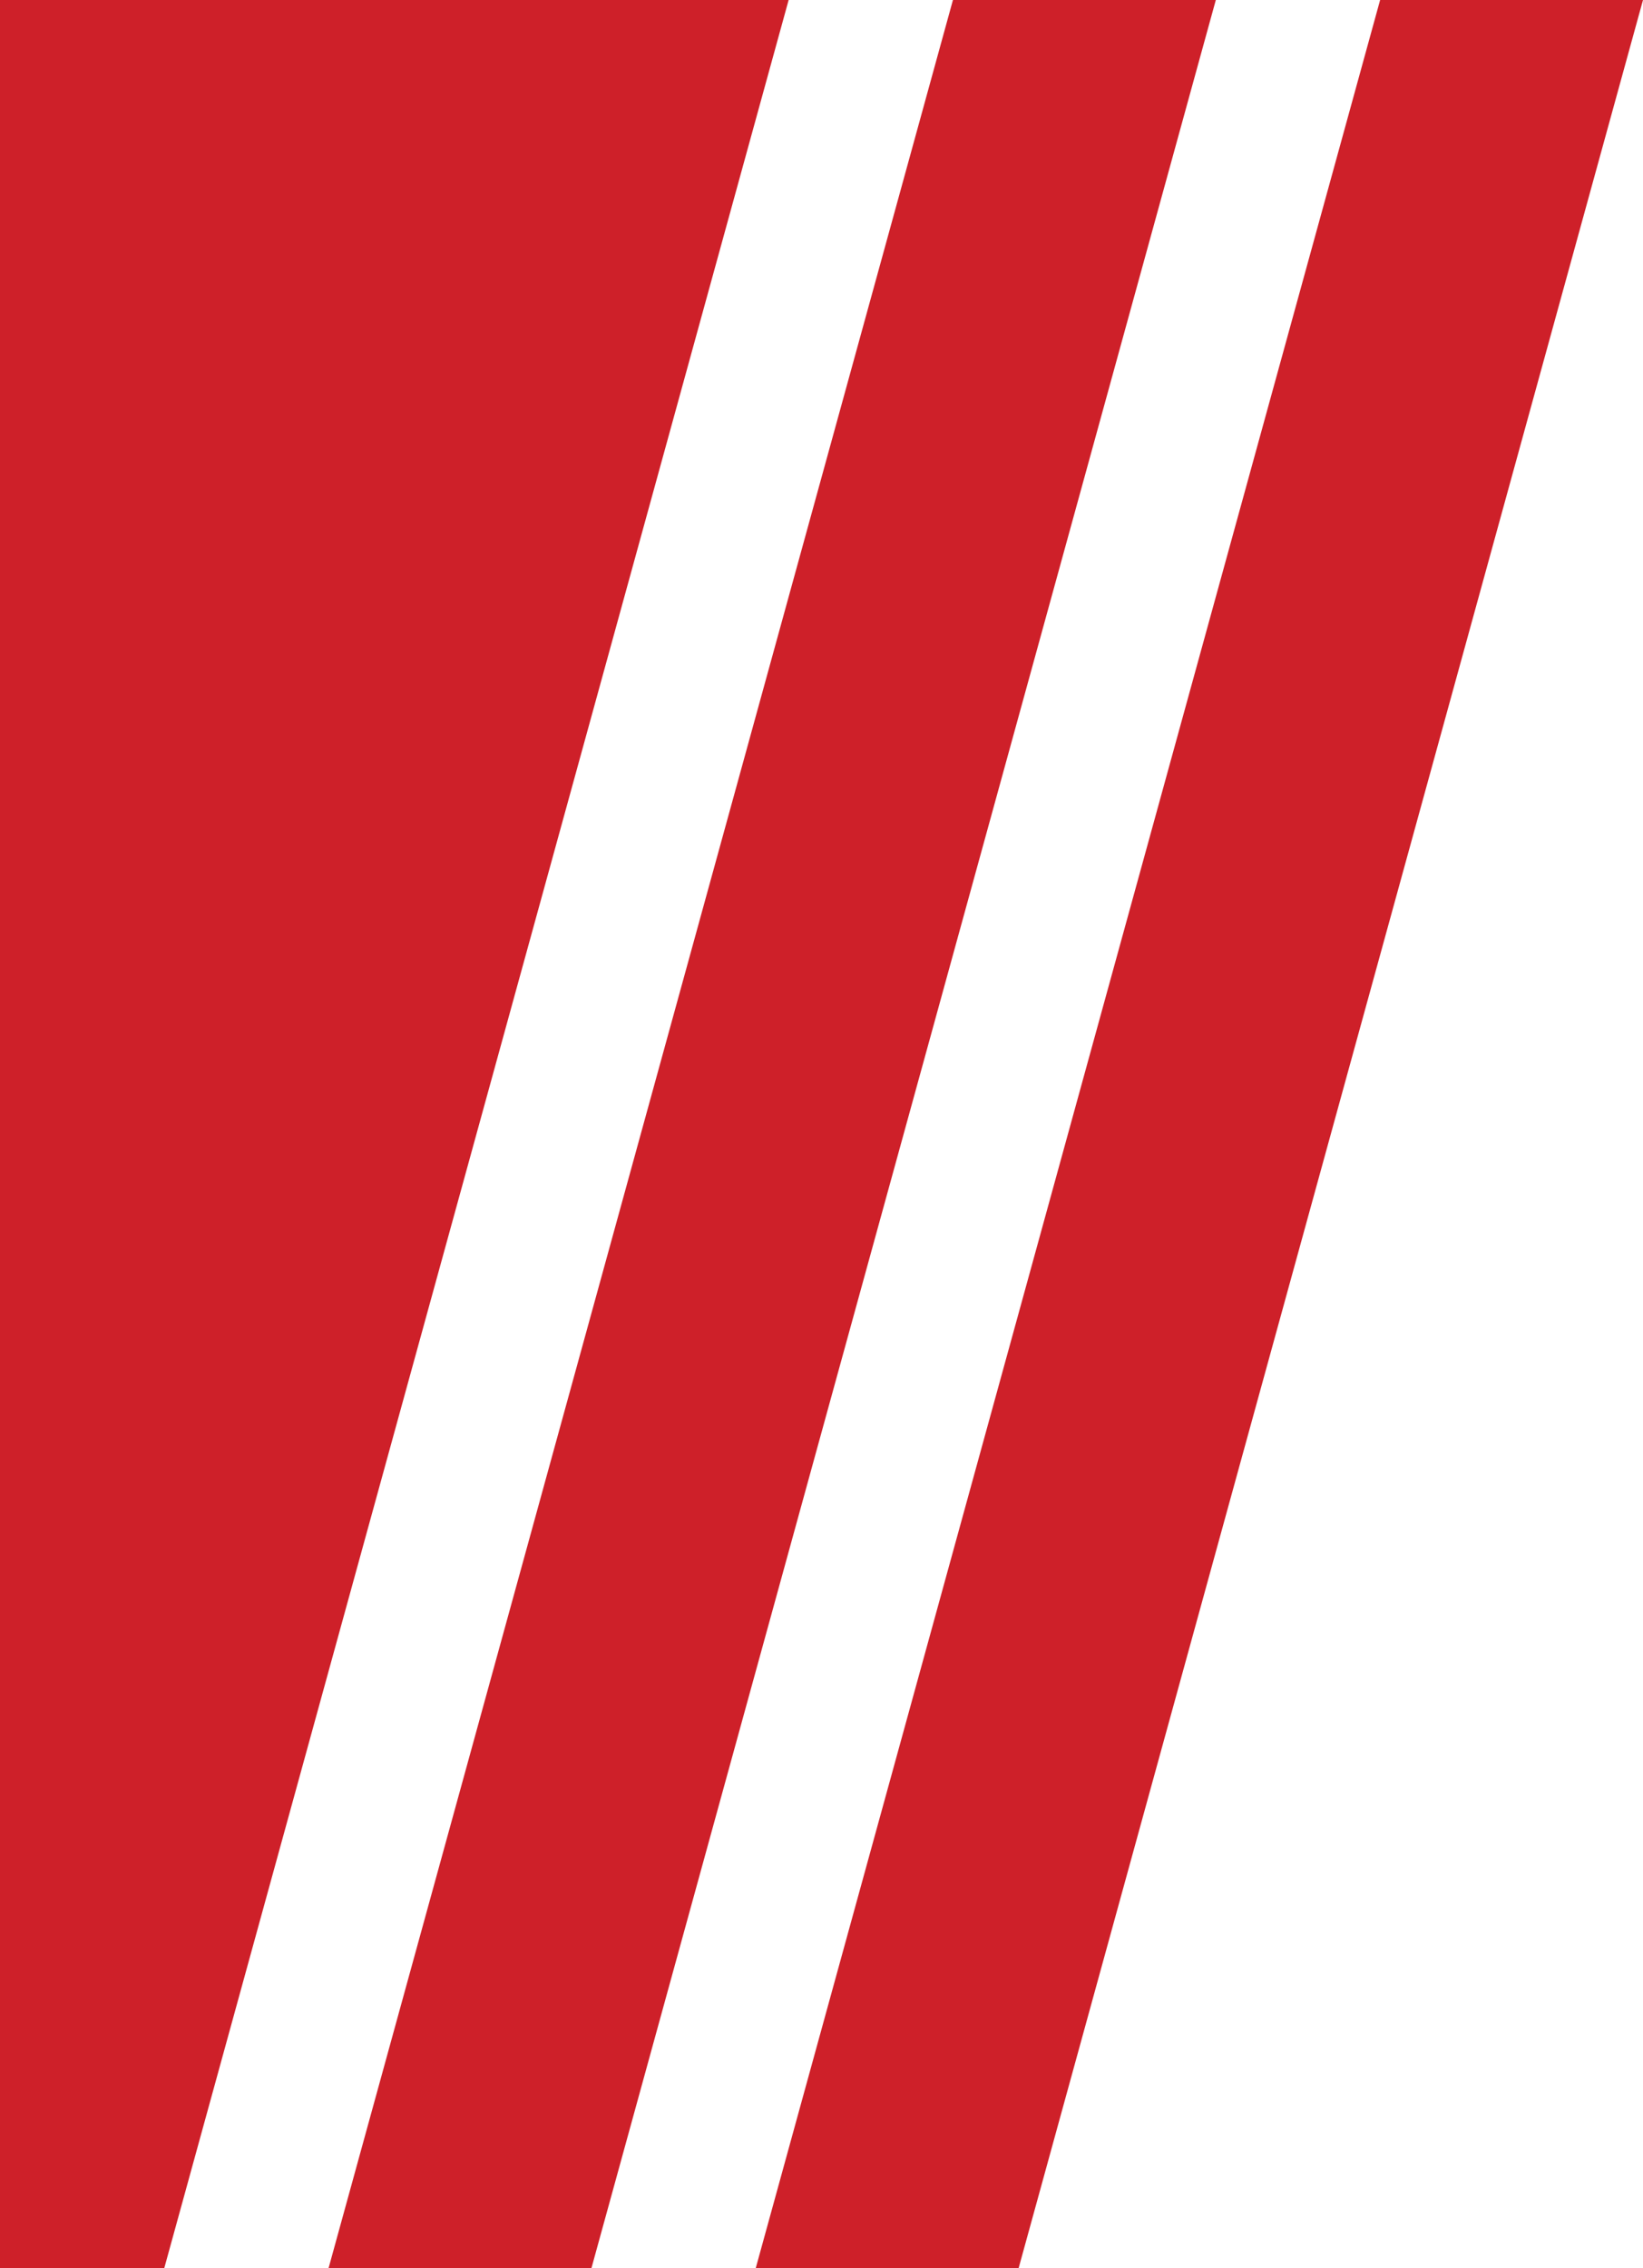 <?xml version="1.0" encoding="UTF-8"?> <svg xmlns="http://www.w3.org/2000/svg" width="50" height="69" viewBox="0 0 50 69" fill="none"><path d="M0 0H24L5 69H0V0Z" fill="#CE2029"></path><path d="M29 0H37L18 69H10L29 0Z" fill="#CE2029"></path><path d="M42 0H50L31 69H23L42 0Z" fill="#CE2029"></path></svg> 